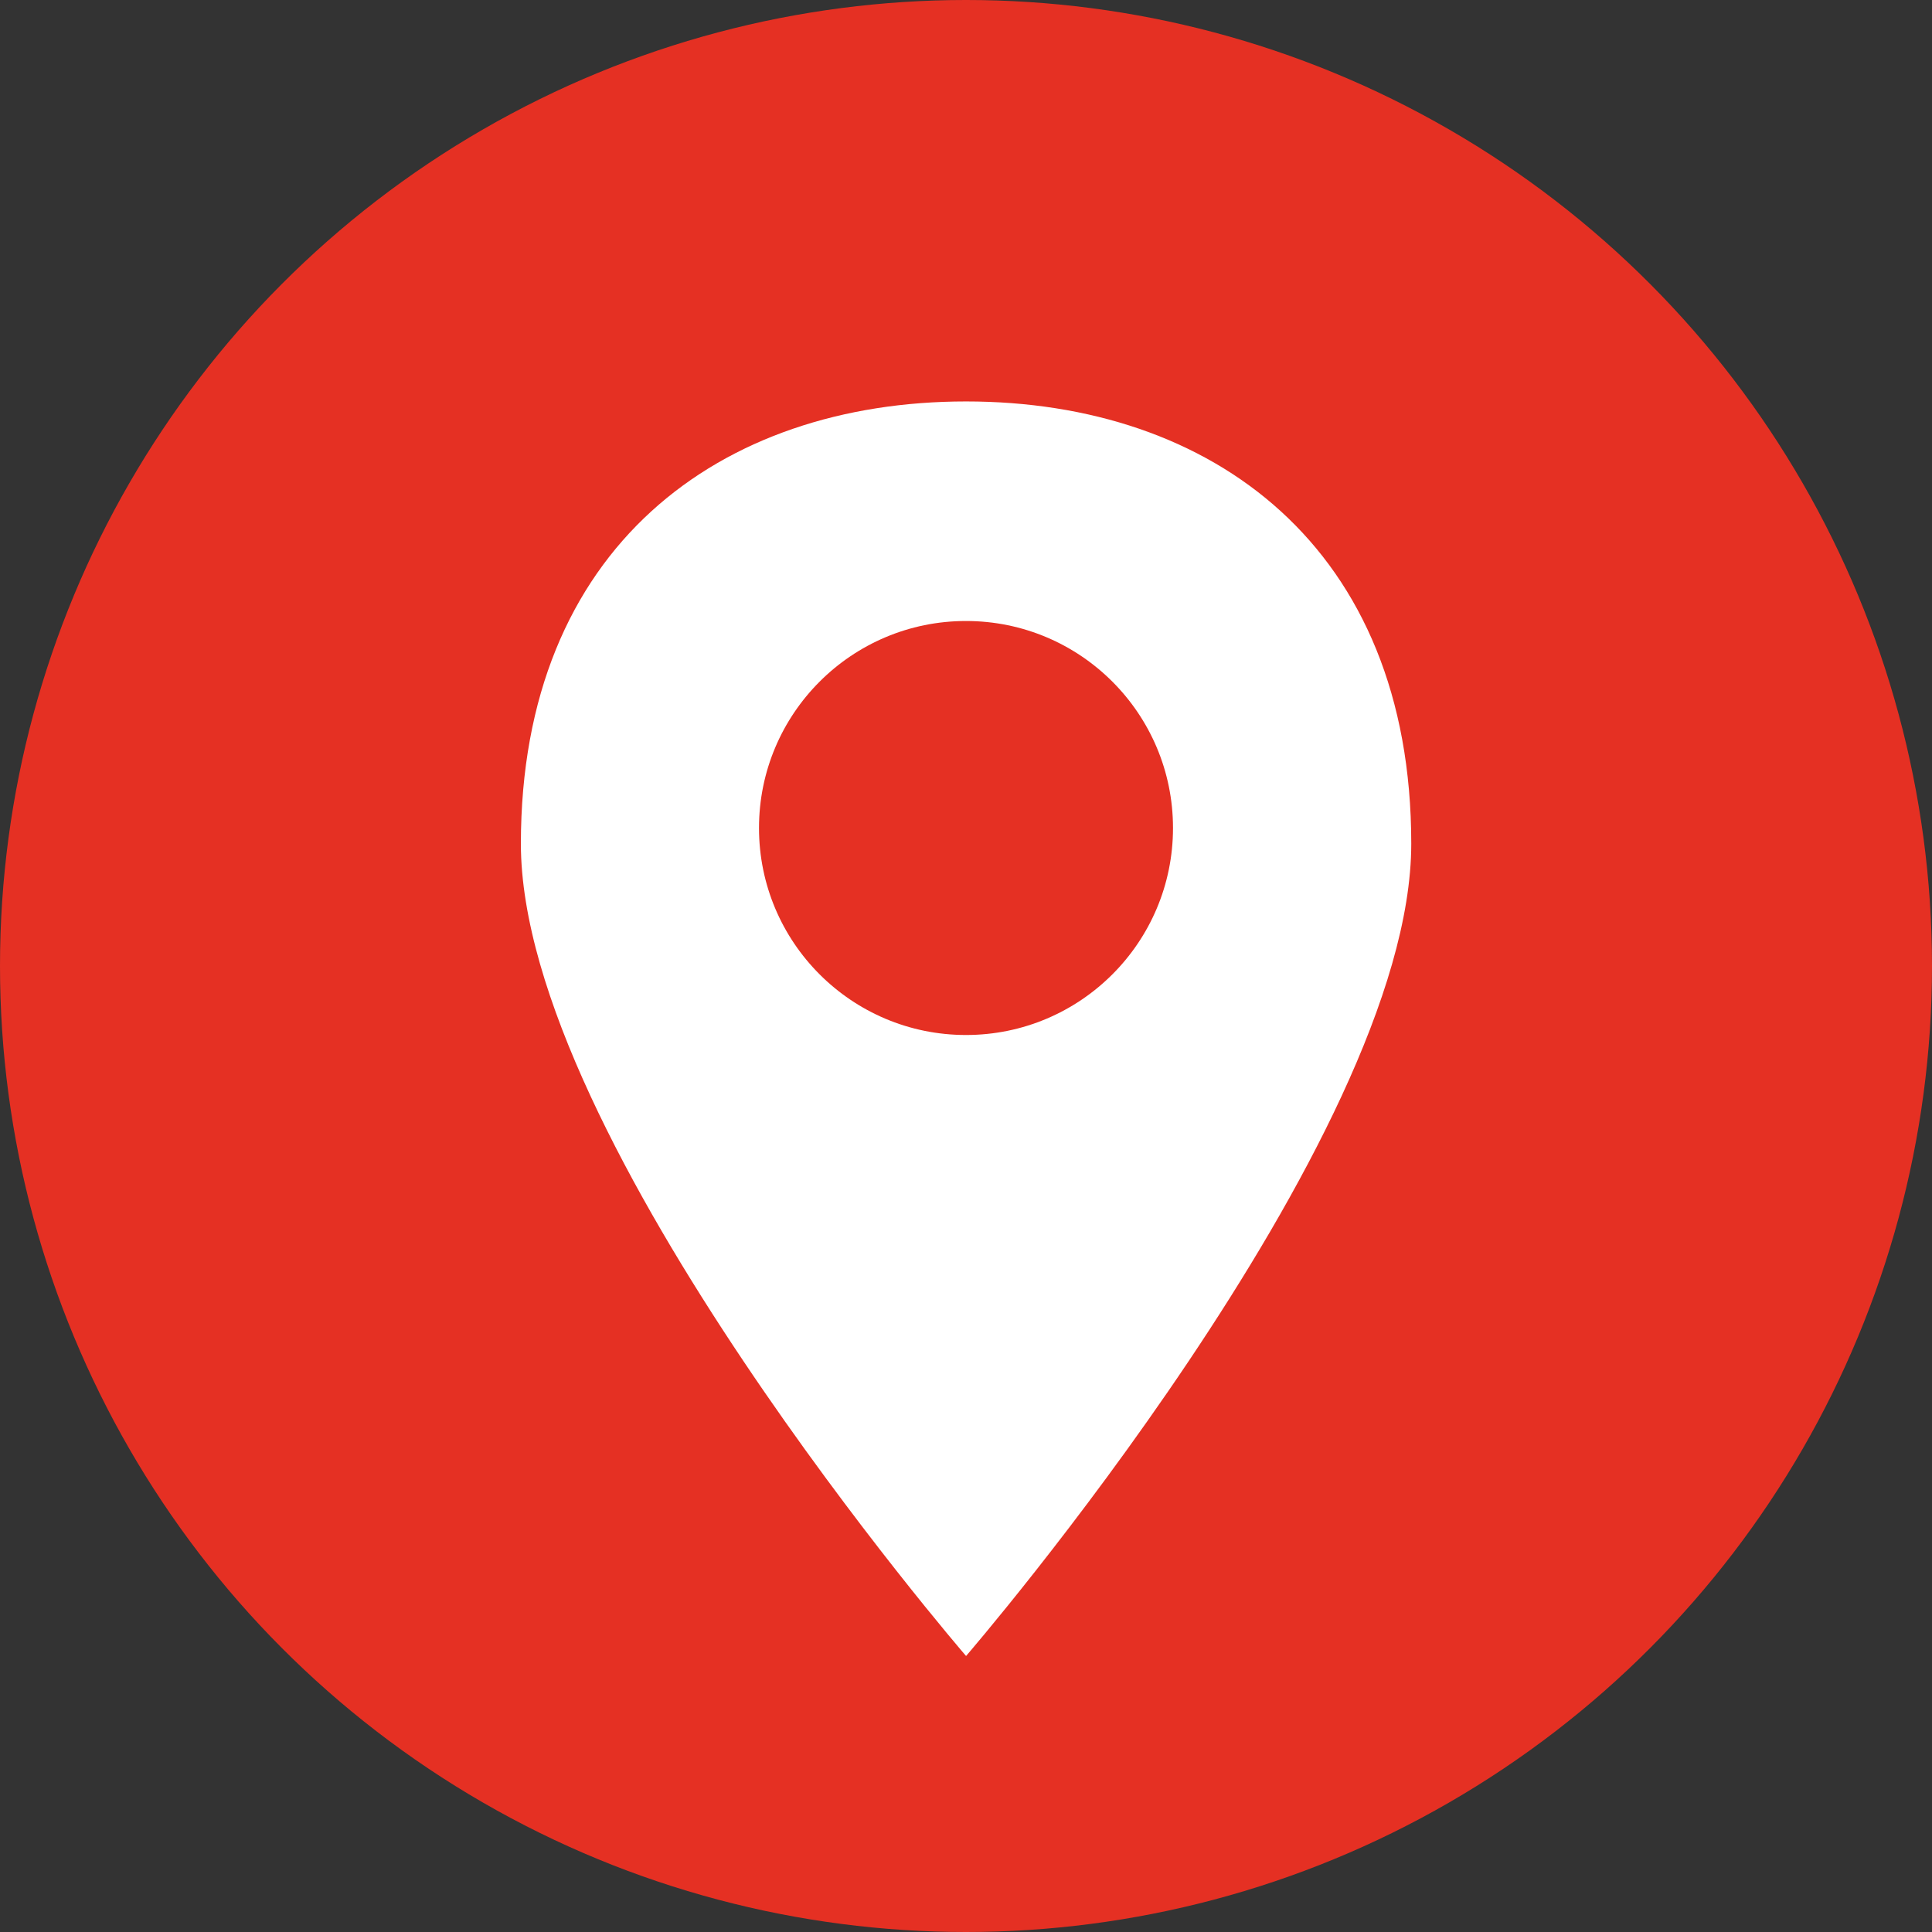 <svg xmlns="http://www.w3.org/2000/svg" width="28" height="28" viewBox="0 0 28 28"><rect x="0" y="0" width="28" height="28" fill="#333333" stroke="none"/><g id="Group_150" data-name="Group 150" transform="translate(-881 -1021)"><g id="Group_149" data-name="Group 149" transform="translate(53 -5512)"><circle id="Ellipse_27" data-name="Ellipse 27" cx="14" cy="14" r="14" transform="translate(828 6533)" fill="#e53023"></circle></g><path id="Path_56" data-name="Path 56" d="M6.452,3.448c3.563,0,6.452,2.109,6.452,6.41S6.452,21.63,6.452,21.63,0,14.159,0,9.859,2.889,3.448,6.452,3.448Z" transform="translate(888.549 1023.37)" fill="#fff"></path><circle id="Ellipse_34" data-name="Ellipse 34" cx="3" cy="3" r="3" transform="translate(892 1030)" fill="#e53023"></circle></g></svg>